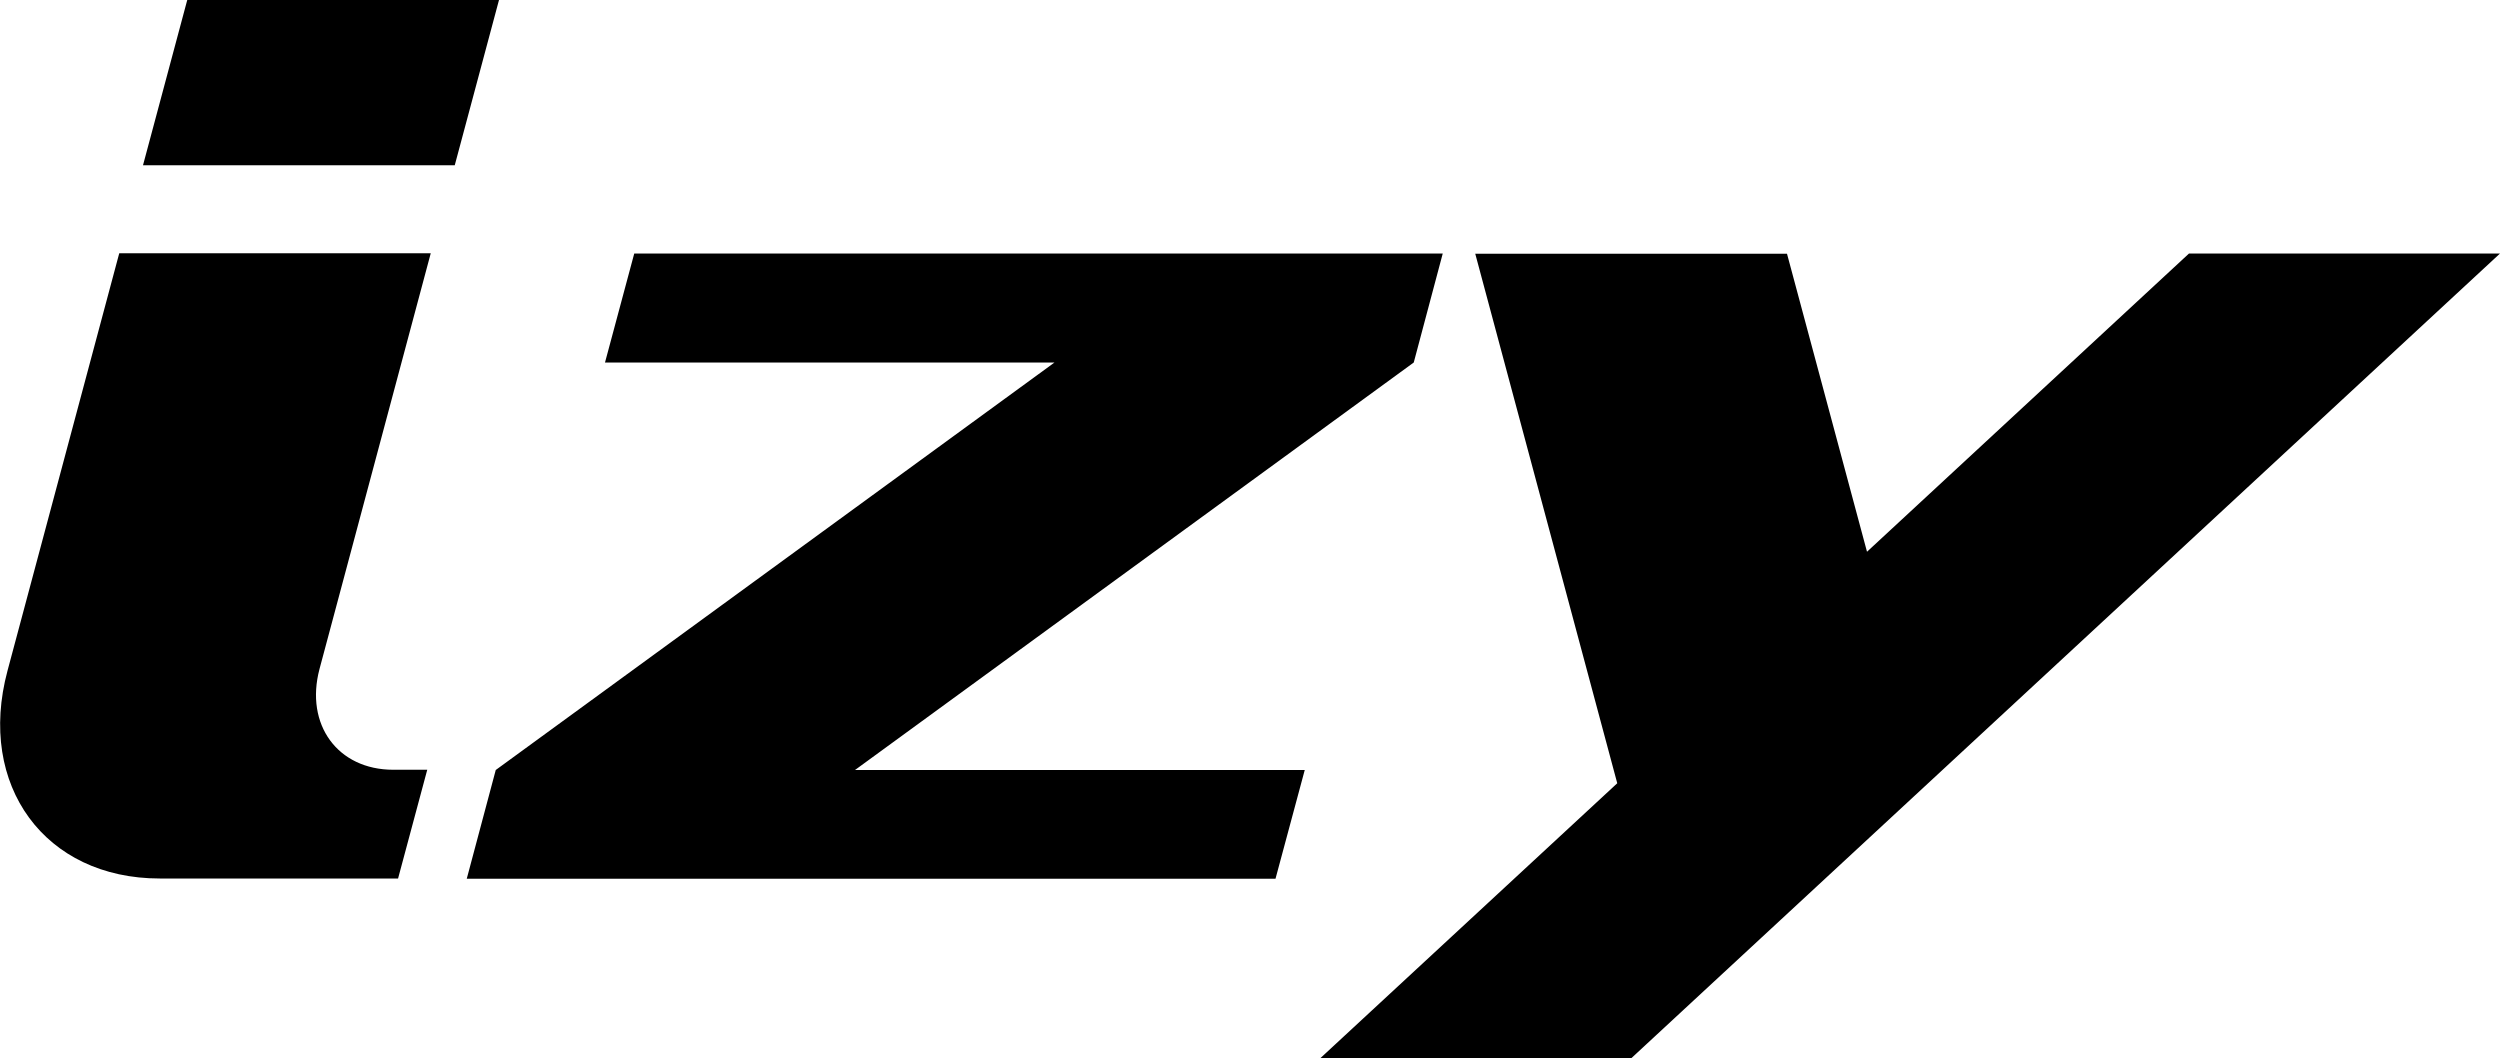 <svg xmlns="http://www.w3.org/2000/svg" xml:space="preserve" width="1000" height="423.2" viewBox="0 0 1000 423.2"><path d="M875.6 101.4 746.8 220.7l-32-119.2H590.1l56.8 211.8-118.8 110h124.4L1000 101.4H875.6zM242 145h179.8L198.3 308l-11.6 43.5h323.5l11.7-43.5H342l223.5-163 11.6-43.6H253.7L242 145zm-82.8 206.5 11.7-43.6h-13.6c-22.2 0-35.4-18-29.5-40.3l44.5-166.3H47.7L3 268.3c-12.3 45.9 15 83.1 60.9 83.1h95.3zM74.9 0 57.2 66.1h124.7L199.6 0H74.9z"/></svg>

